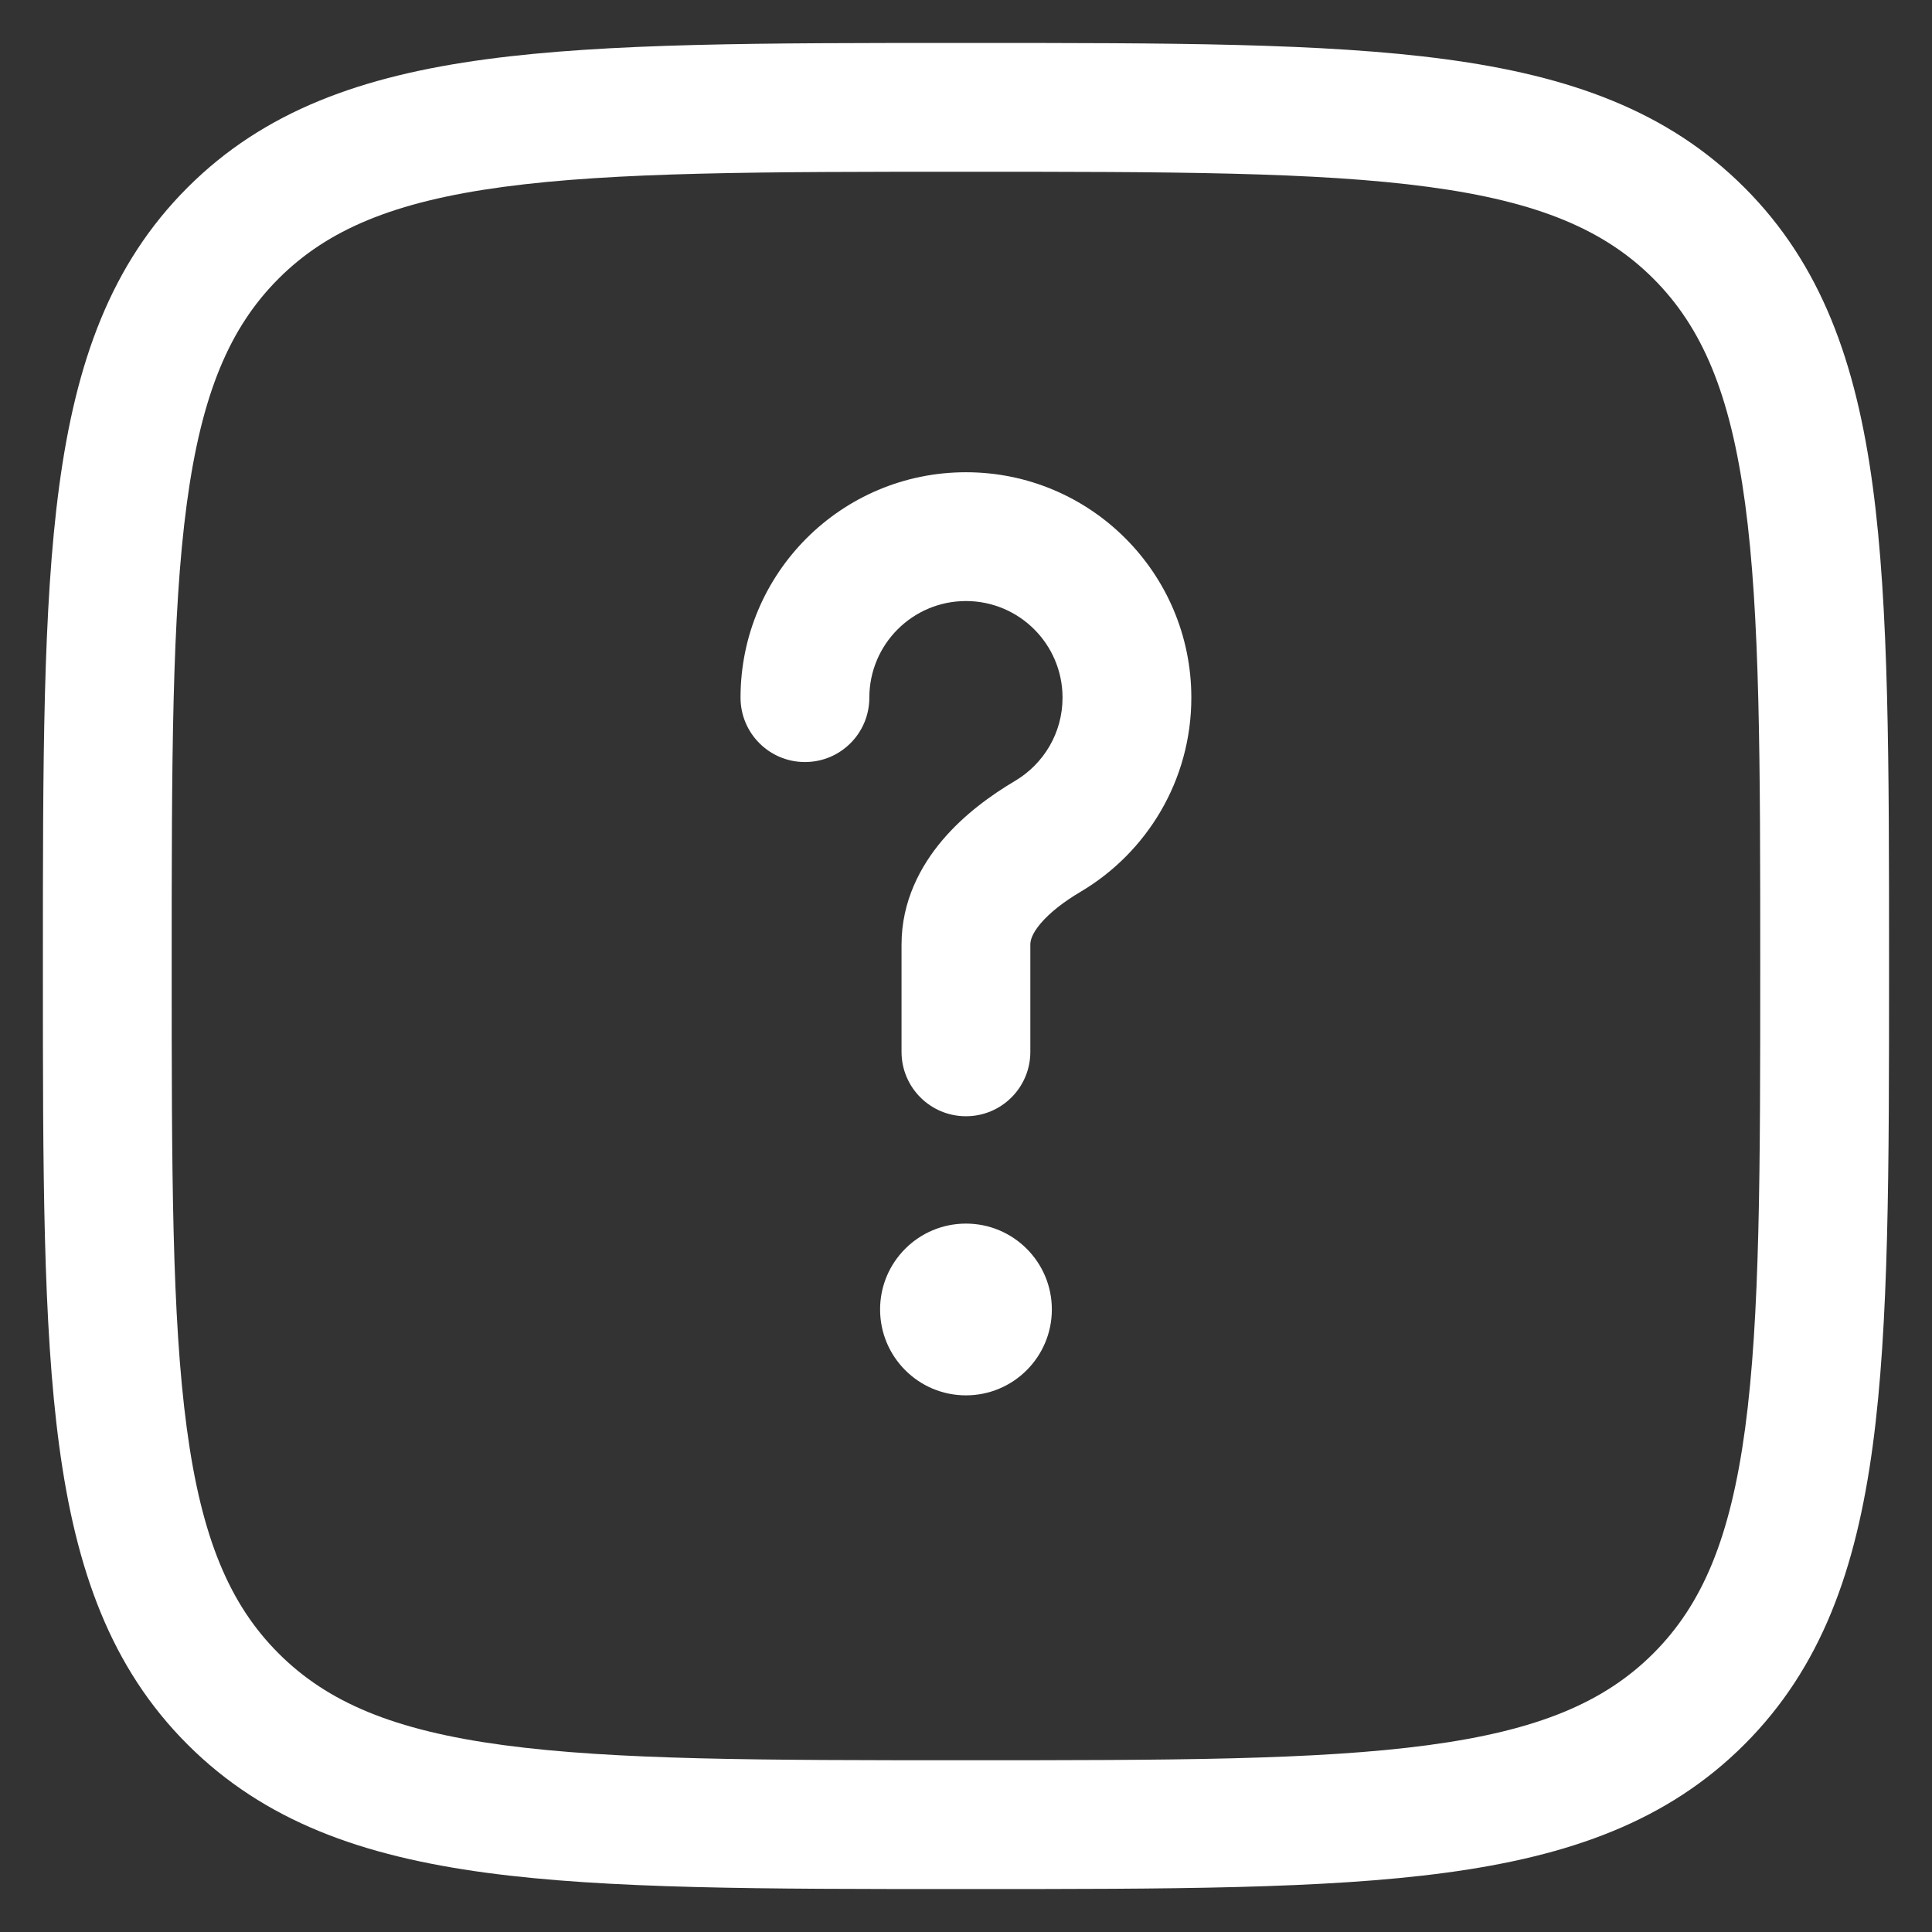 <svg width="30" height="30" viewBox="0 0 30 30" fill="none" xmlns="http://www.w3.org/2000/svg">
<rect x="0" y="0" width="30" height="30" fill="#333333" stroke="none"/>
<path d="M14.999 9.333C14.171 9.333 13.499 10.005 13.499 10.833C13.499 11.386 13.052 11.833 12.499 11.833C11.947 11.833 11.499 11.386 11.499 10.833C11.499 8.9 13.066 7.333 14.999 7.333C16.932 7.333 18.499 8.9 18.499 10.833C18.499 12.118 17.807 13.239 16.78 13.847C16.517 14.002 16.301 14.172 16.16 14.338C16.023 14.499 15.999 14.605 15.999 14.667V16.333C15.999 16.886 15.552 17.333 14.999 17.333C14.447 17.333 13.999 16.886 13.999 16.333V14.667C13.999 13.992 14.295 13.445 14.635 13.044C14.971 12.648 15.39 12.346 15.761 12.126C16.205 11.863 16.499 11.382 16.499 10.833C16.499 10.005 15.828 9.333 14.999 9.333Z" fill="white"/>
<path d="M14.999 21.667C15.736 21.667 16.333 21.07 16.333 20.333C16.333 19.597 15.736 19 14.999 19C14.263 19 13.666 19.597 13.666 20.333C13.666 21.07 14.263 21.667 14.999 21.667Z" fill="white"/>
<path fill-rule="evenodd" clip-rule="evenodd" d="M14.923 0.667H15.076C18.154 0.667 20.566 0.667 22.448 0.92C24.374 1.179 25.894 1.719 27.087 2.912C28.28 4.105 28.821 5.625 29.08 7.552C29.333 9.434 29.333 11.846 29.333 14.924V15.076C29.333 18.154 29.333 20.566 29.08 22.448C28.821 24.375 28.28 25.895 27.087 27.088C25.894 28.281 24.374 28.821 22.448 29.08C20.566 29.333 18.154 29.333 15.076 29.333H14.923C11.845 29.333 9.433 29.333 7.551 29.08C5.625 28.821 4.105 28.281 2.912 27.088C1.718 25.895 1.178 24.375 0.919 22.448C0.666 20.566 0.666 18.154 0.666 15.076V14.924C0.666 11.846 0.666 9.434 0.919 7.552C1.178 5.625 1.718 4.105 2.912 2.912C4.105 1.719 5.625 1.179 7.551 0.92C9.433 0.667 11.845 0.667 14.923 0.667ZM7.817 2.902C6.113 3.131 5.085 3.567 4.326 4.326C3.566 5.086 3.13 6.114 2.901 7.818C2.668 9.551 2.666 11.829 2.666 15C2.666 18.171 2.668 20.449 2.901 22.182C3.13 23.886 3.566 24.914 4.326 25.674C5.085 26.433 6.113 26.869 7.817 27.098C9.551 27.331 11.828 27.333 14.999 27.333C18.17 27.333 20.448 27.331 22.181 27.098C23.886 26.869 24.913 26.433 25.673 25.674C26.433 24.914 26.868 23.886 27.098 22.182C27.331 20.449 27.333 18.171 27.333 15C27.333 11.829 27.331 9.551 27.098 7.818C26.868 6.114 26.433 5.086 25.673 4.326C24.913 3.567 23.886 3.131 22.181 2.902C20.448 2.669 18.17 2.667 14.999 2.667C11.828 2.667 9.551 2.669 7.817 2.902Z" fill="white"/>
</svg>
